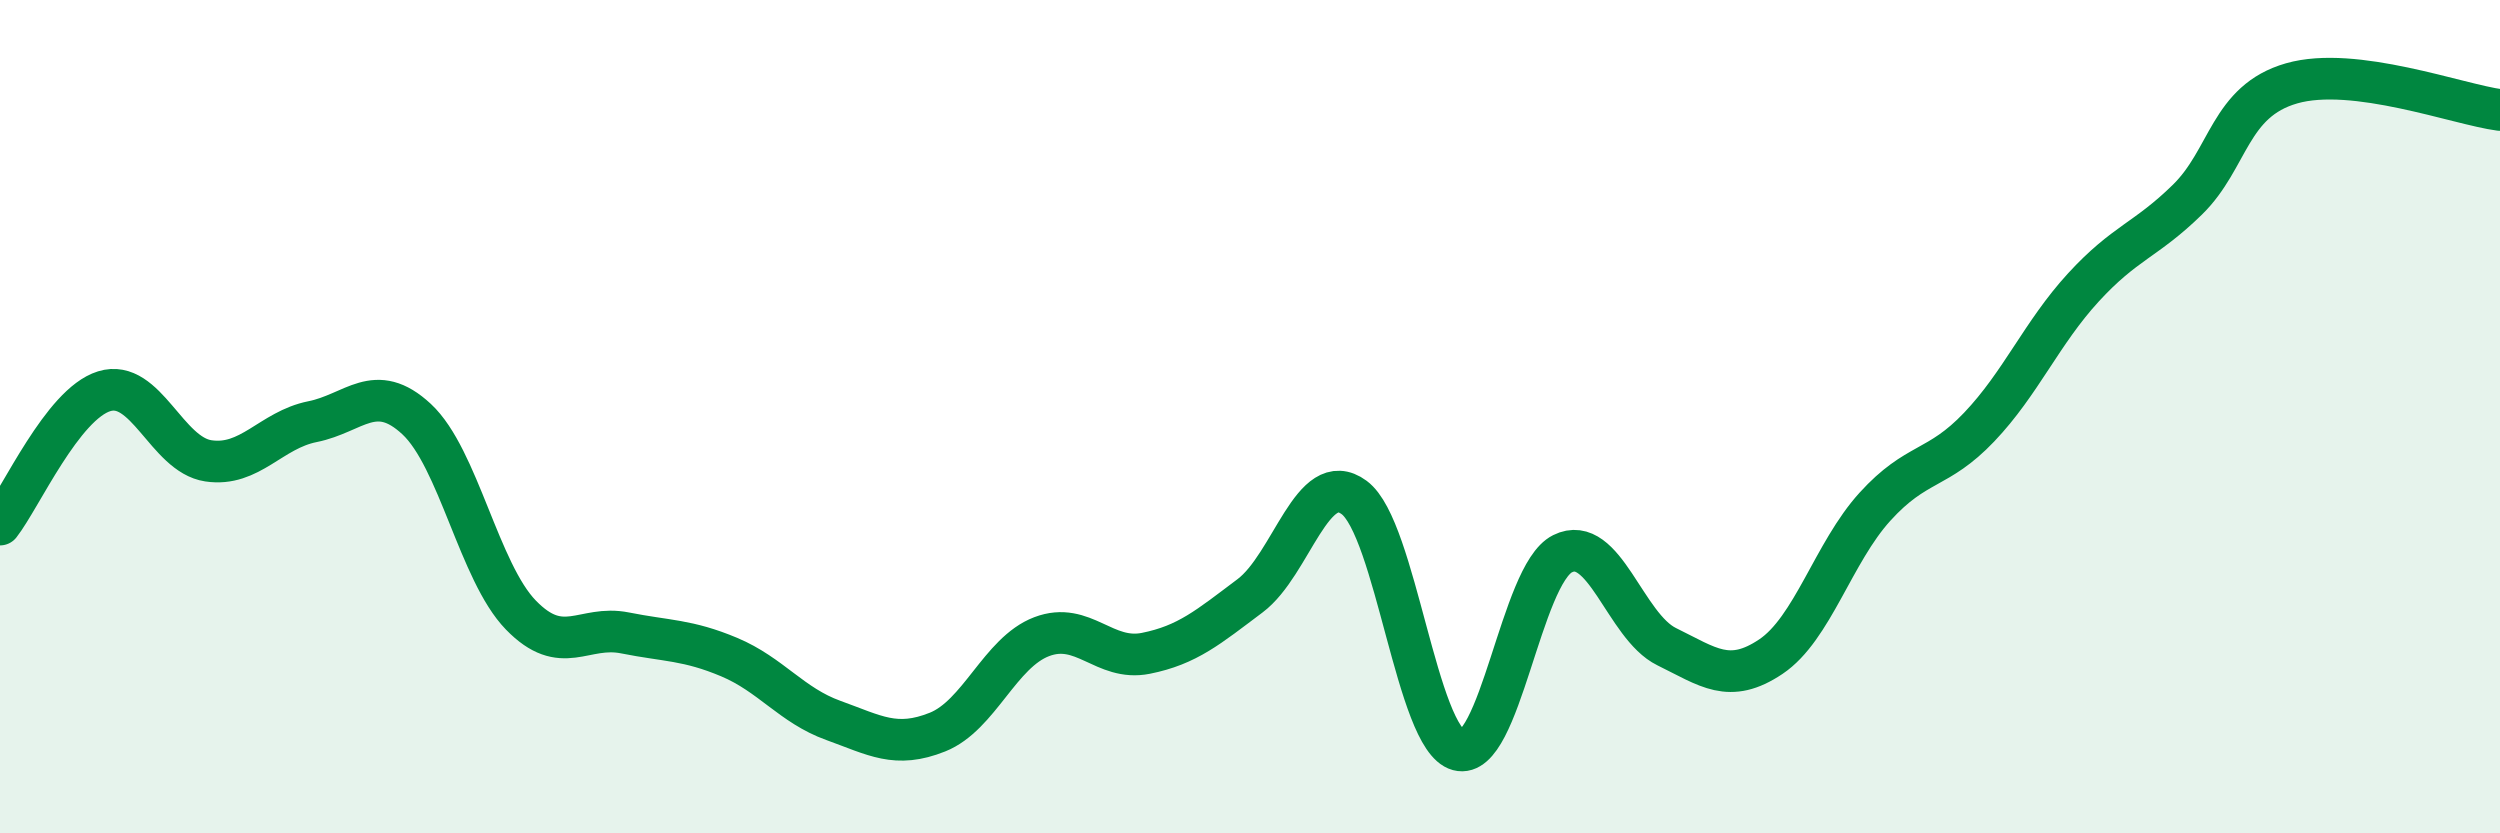 
    <svg width="60" height="20" viewBox="0 0 60 20" xmlns="http://www.w3.org/2000/svg">
      <path
        d="M 0,12.59 C 0.5,11.95 1.5,9.7 2.5,9.39 C 3.5,9.08 4,10.91 5,11.06 C 6,11.21 6.5,10.32 7.5,10.12 C 8.5,9.92 9,9.13 10,10.06 C 11,10.99 11.5,13.73 12.5,14.76 C 13.5,15.79 14,14.99 15,15.19 C 16,15.39 16.5,15.35 17.5,15.77 C 18.5,16.19 19,16.93 20,17.29 C 21,17.65 21.5,17.97 22.5,17.57 C 23.5,17.17 24,15.66 25,15.28 C 26,14.9 26.5,15.88 27.5,15.68 C 28.5,15.48 29,15.05 30,14.3 C 31,13.55 31.5,11.2 32.5,11.94 C 33.5,12.68 34,17.73 35,18 C 36,18.27 36.5,13.79 37.5,13.29 C 38.5,12.79 39,15.03 40,15.52 C 41,16.01 41.5,16.43 42.5,15.76 C 43.5,15.09 44,13.26 45,12.16 C 46,11.06 46.5,11.3 47.5,10.25 C 48.5,9.2 49,7.99 50,6.9 C 51,5.81 51.5,5.77 52.5,4.79 C 53.5,3.81 53.5,2.43 55,2 C 56.5,1.57 59,2.51 60,2.64L60 20L0 20Z"
        fill="#008740"
        opacity="0.1"
        stroke-linecap="round"
        stroke-linejoin="round"
      />
      <path
        d="M 0,12.59 C 0.5,11.95 1.5,9.7 2.5,9.39 C 3.5,9.08 4,10.91 5,11.06 C 6,11.21 6.5,10.32 7.5,10.12 C 8.5,9.92 9,9.13 10,10.06 C 11,10.99 11.5,13.73 12.5,14.76 C 13.5,15.79 14,14.99 15,15.19 C 16,15.39 16.5,15.35 17.5,15.77 C 18.5,16.19 19,16.93 20,17.29 C 21,17.65 21.5,17.97 22.5,17.57 C 23.5,17.17 24,15.66 25,15.28 C 26,14.9 26.5,15.88 27.5,15.68 C 28.5,15.48 29,15.05 30,14.3 C 31,13.55 31.5,11.2 32.5,11.94 C 33.5,12.68 34,17.73 35,18 C 36,18.27 36.5,13.79 37.5,13.29 C 38.5,12.79 39,15.03 40,15.52 C 41,16.01 41.5,16.43 42.5,15.76 C 43.5,15.09 44,13.26 45,12.16 C 46,11.06 46.5,11.3 47.5,10.25 C 48.5,9.2 49,7.99 50,6.9 C 51,5.81 51.5,5.77 52.5,4.79 C 53.5,3.81 53.5,2.43 55,2 C 56.5,1.57 59,2.51 60,2.64"
        stroke="#008740"
        stroke-width="1"
        fill="none"
        stroke-linecap="round"
        stroke-linejoin="round"
      />
    </svg>
  
